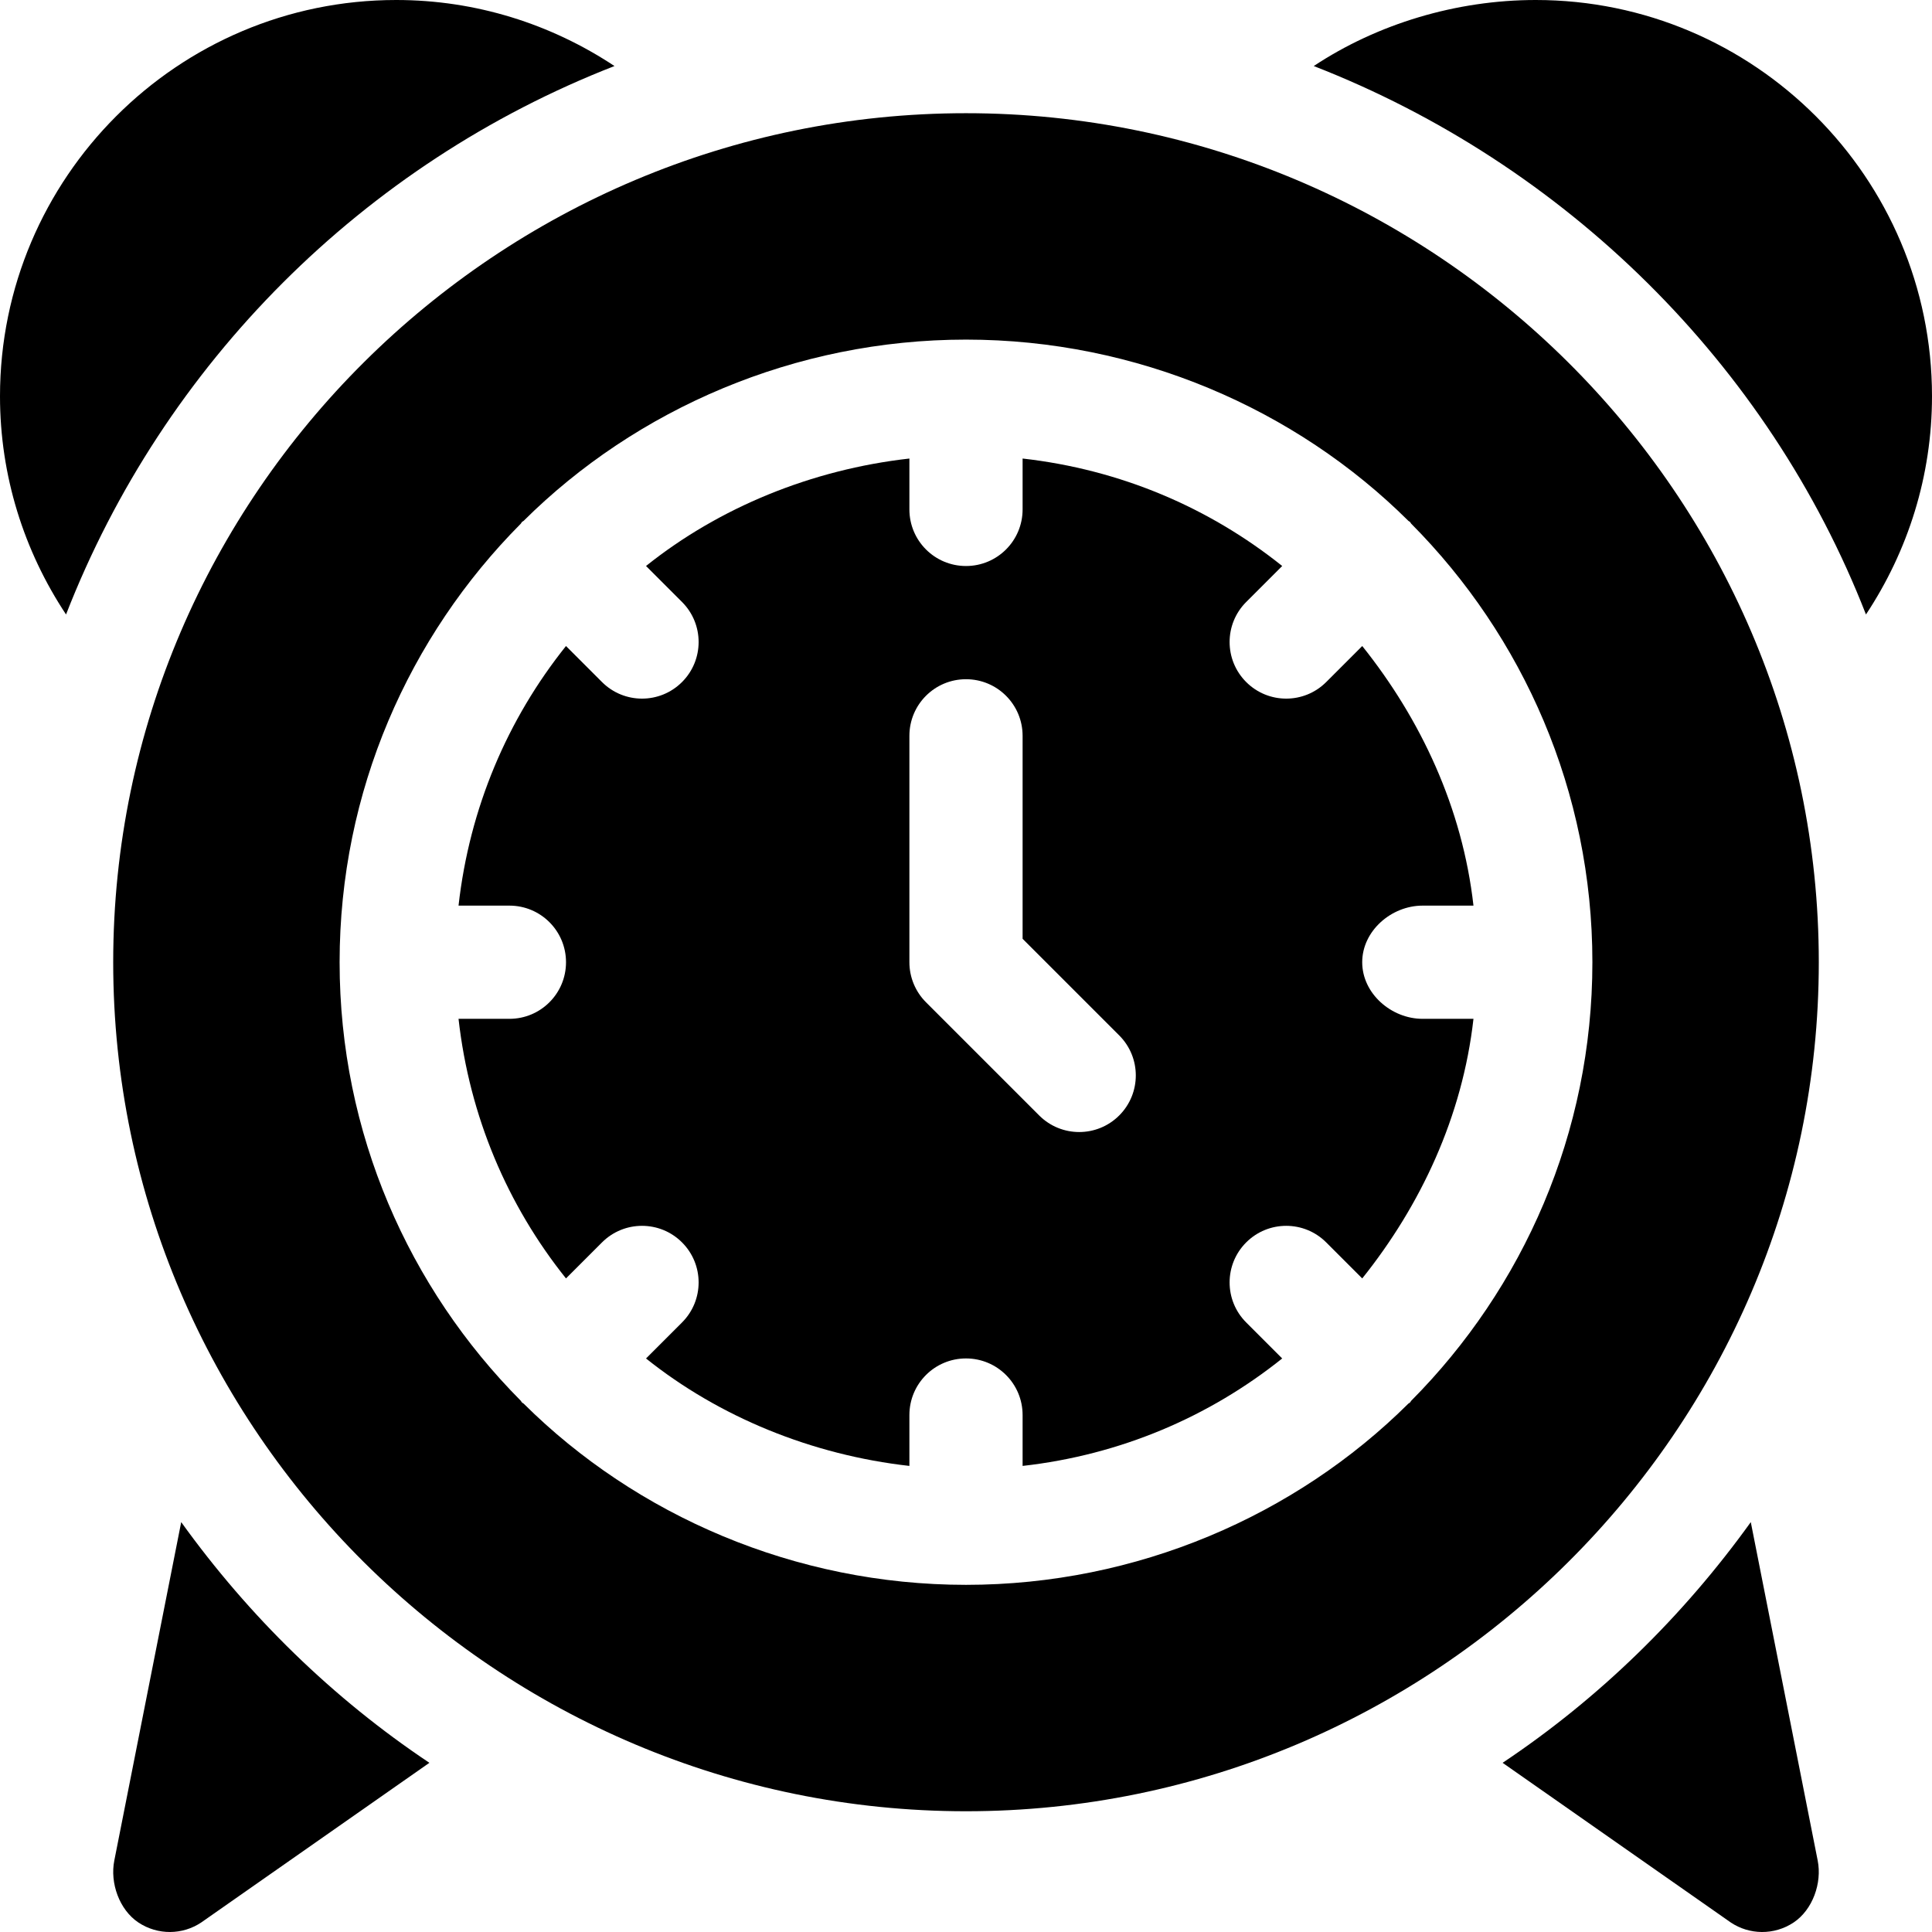 <?xml version="1.0" encoding="iso-8859-1"?>
<!-- Generator: Adobe Illustrator 19.0.0, SVG Export Plug-In . SVG Version: 6.00 Build 0)  -->
<svg version="1.1" id="Capa_1" xmlns="http://www.w3.org/2000/svg" xmlns:xlink="http://www.w3.org/1999/xlink" x="0px" y="0px"
	 viewBox="0 0 512 512" style="enable-background:new 0 0 512 512;" xml:space="preserve">
<g>
	<g>
		<path d="M361,255c0-8.291,7.709-15,16-15h13.484c-2.915-25.908-13.984-49.429-29.477-68.796l-9.543,9.543
			c-5.859,5.859-15.352,5.859-21.211,0s-5.859-15.352,0-21.211l9.543-9.543C320.429,134.5,296.908,124.431,271,121.516V135
			c0,8.291-6.709,15-15,15c-8.291,0-15-6.709-15-15v-13.484c-25.908,2.915-50.429,12.984-69.796,28.477l9.543,9.543
			c5.859,5.859,5.859,15.352,0,21.211c-5.859,5.859-15.352,5.859-21.211,0l-9.543-9.543C134.5,190.571,124.431,214.093,121.516,240
			H135c8.291,0,15,6.709,15,15s-6.709,15-15,15h-13.484c2.915,25.908,12.984,49.429,28.477,68.796l9.543-9.543
			c5.859-5.859,15.352-5.859,21.211,0s5.859,15.352,0,21.211l-9.543,9.543c19.367,15.493,43.889,25.562,69.796,28.477V375
			c0-8.291,6.709-15,15-15s15,6.709,15,15v13.484c25.908-2.915,49.429-12.984,68.796-28.477l-9.543-9.543
			c-5.859-5.859-5.859-15.352,0-21.211s15.352-5.859,21.211,0l9.543,9.543C376.5,319.43,387.569,295.908,390.484,270H377
			C368.709,270,361,263.291,361,255z M296.605,295.606c-5.86,5.86-15.351,5.86-21.211,0l-30-30C242.582,262.793,241,258.985,241,255
			v-60c0-8.291,6.709-15,15-15s15,6.709,15,15v53.789l25.605,25.605C302.465,280.254,302.465,289.746,296.605,295.606z"/>
	</g>
</g>
<g>
	<g>
		<path d="M256,30C131.928,30,30,130.928,30,255s101.928,225,226,225s226-100.928,226-225S380.072,30,256,30z M373.97,371.232
			c-0.125,0.134-0.165,0.313-0.295,0.443s-0.309,0.17-0.443,0.295C343.384,401.631,301.304,420,256,420
			c-45.304,0-87.384-18.369-117.232-48.03c-0.134-0.125-0.313-0.165-0.443-0.295s-0.17-0.309-0.295-0.443
			C108.369,341.384,90,300.304,90,255c0-45.304,18.369-86.384,48.03-116.232c0.125-0.134,0.165-0.313,0.295-0.443
			s0.309-0.17,0.443-0.295C168.616,108.369,210.696,90,256,90s87.384,18.369,117.232,48.03c0.134,0.125,0.313,0.165,0.443,0.295
			s0.17,0.309,0.295,0.443C403.631,168.617,422,209.696,422,255S403.631,341.384,373.97,371.232z"/>
	</g>
</g>
<g>
	<g>
		<path d="M407,0c-21.096,0-41.986,6.334-58.843,17.501c66.509,25.902,120.44,78.832,146.342,145.342
			C505.666,145.986,512,126.096,512,105C512,47.104,464.885,0,407,0z"/>
	</g>
</g>
<g>
	<g>
		<path d="M481.706,493.056l-17.73-89.68c-17.956,24.976-40.158,46.685-65.769,63.787l60.472,42.318
			c4.9,3.276,11.464,3.446,16.67-0.015C480.388,506.082,482.893,499.003,481.706,493.056z"/>
	</g>
</g>
<g>
	<g>
		<path d="M48.023,403.376l-17.73,89.68c-1.187,5.947,1.318,13.026,6.357,16.41c5.206,3.461,11.77,3.29,16.67,0.015l60.472-42.318
			C88.182,450.061,65.98,428.352,48.023,403.376z"/>
	</g>
</g>
<g>
	<g>
		<path d="M105,0C47.111,0,0,47.108,0,105c0,21.096,6.334,40.986,17.501,57.843C43.403,96.334,96.334,43.403,162.843,17.501
			C145.986,6.334,126.096,0,105,0z"/>
	</g>
</g>
<g>
</g>
<g>
</g>
<g>
</g>
<g>
</g>
<g>
</g>
<g>
</g>
<g>
</g>
<g>
</g>
<g>
</g>
<g>
</g>
<g>
</g>
<g>
</g>
<g>
</g>
<g>
</g>
<g>
</g>
</svg>
